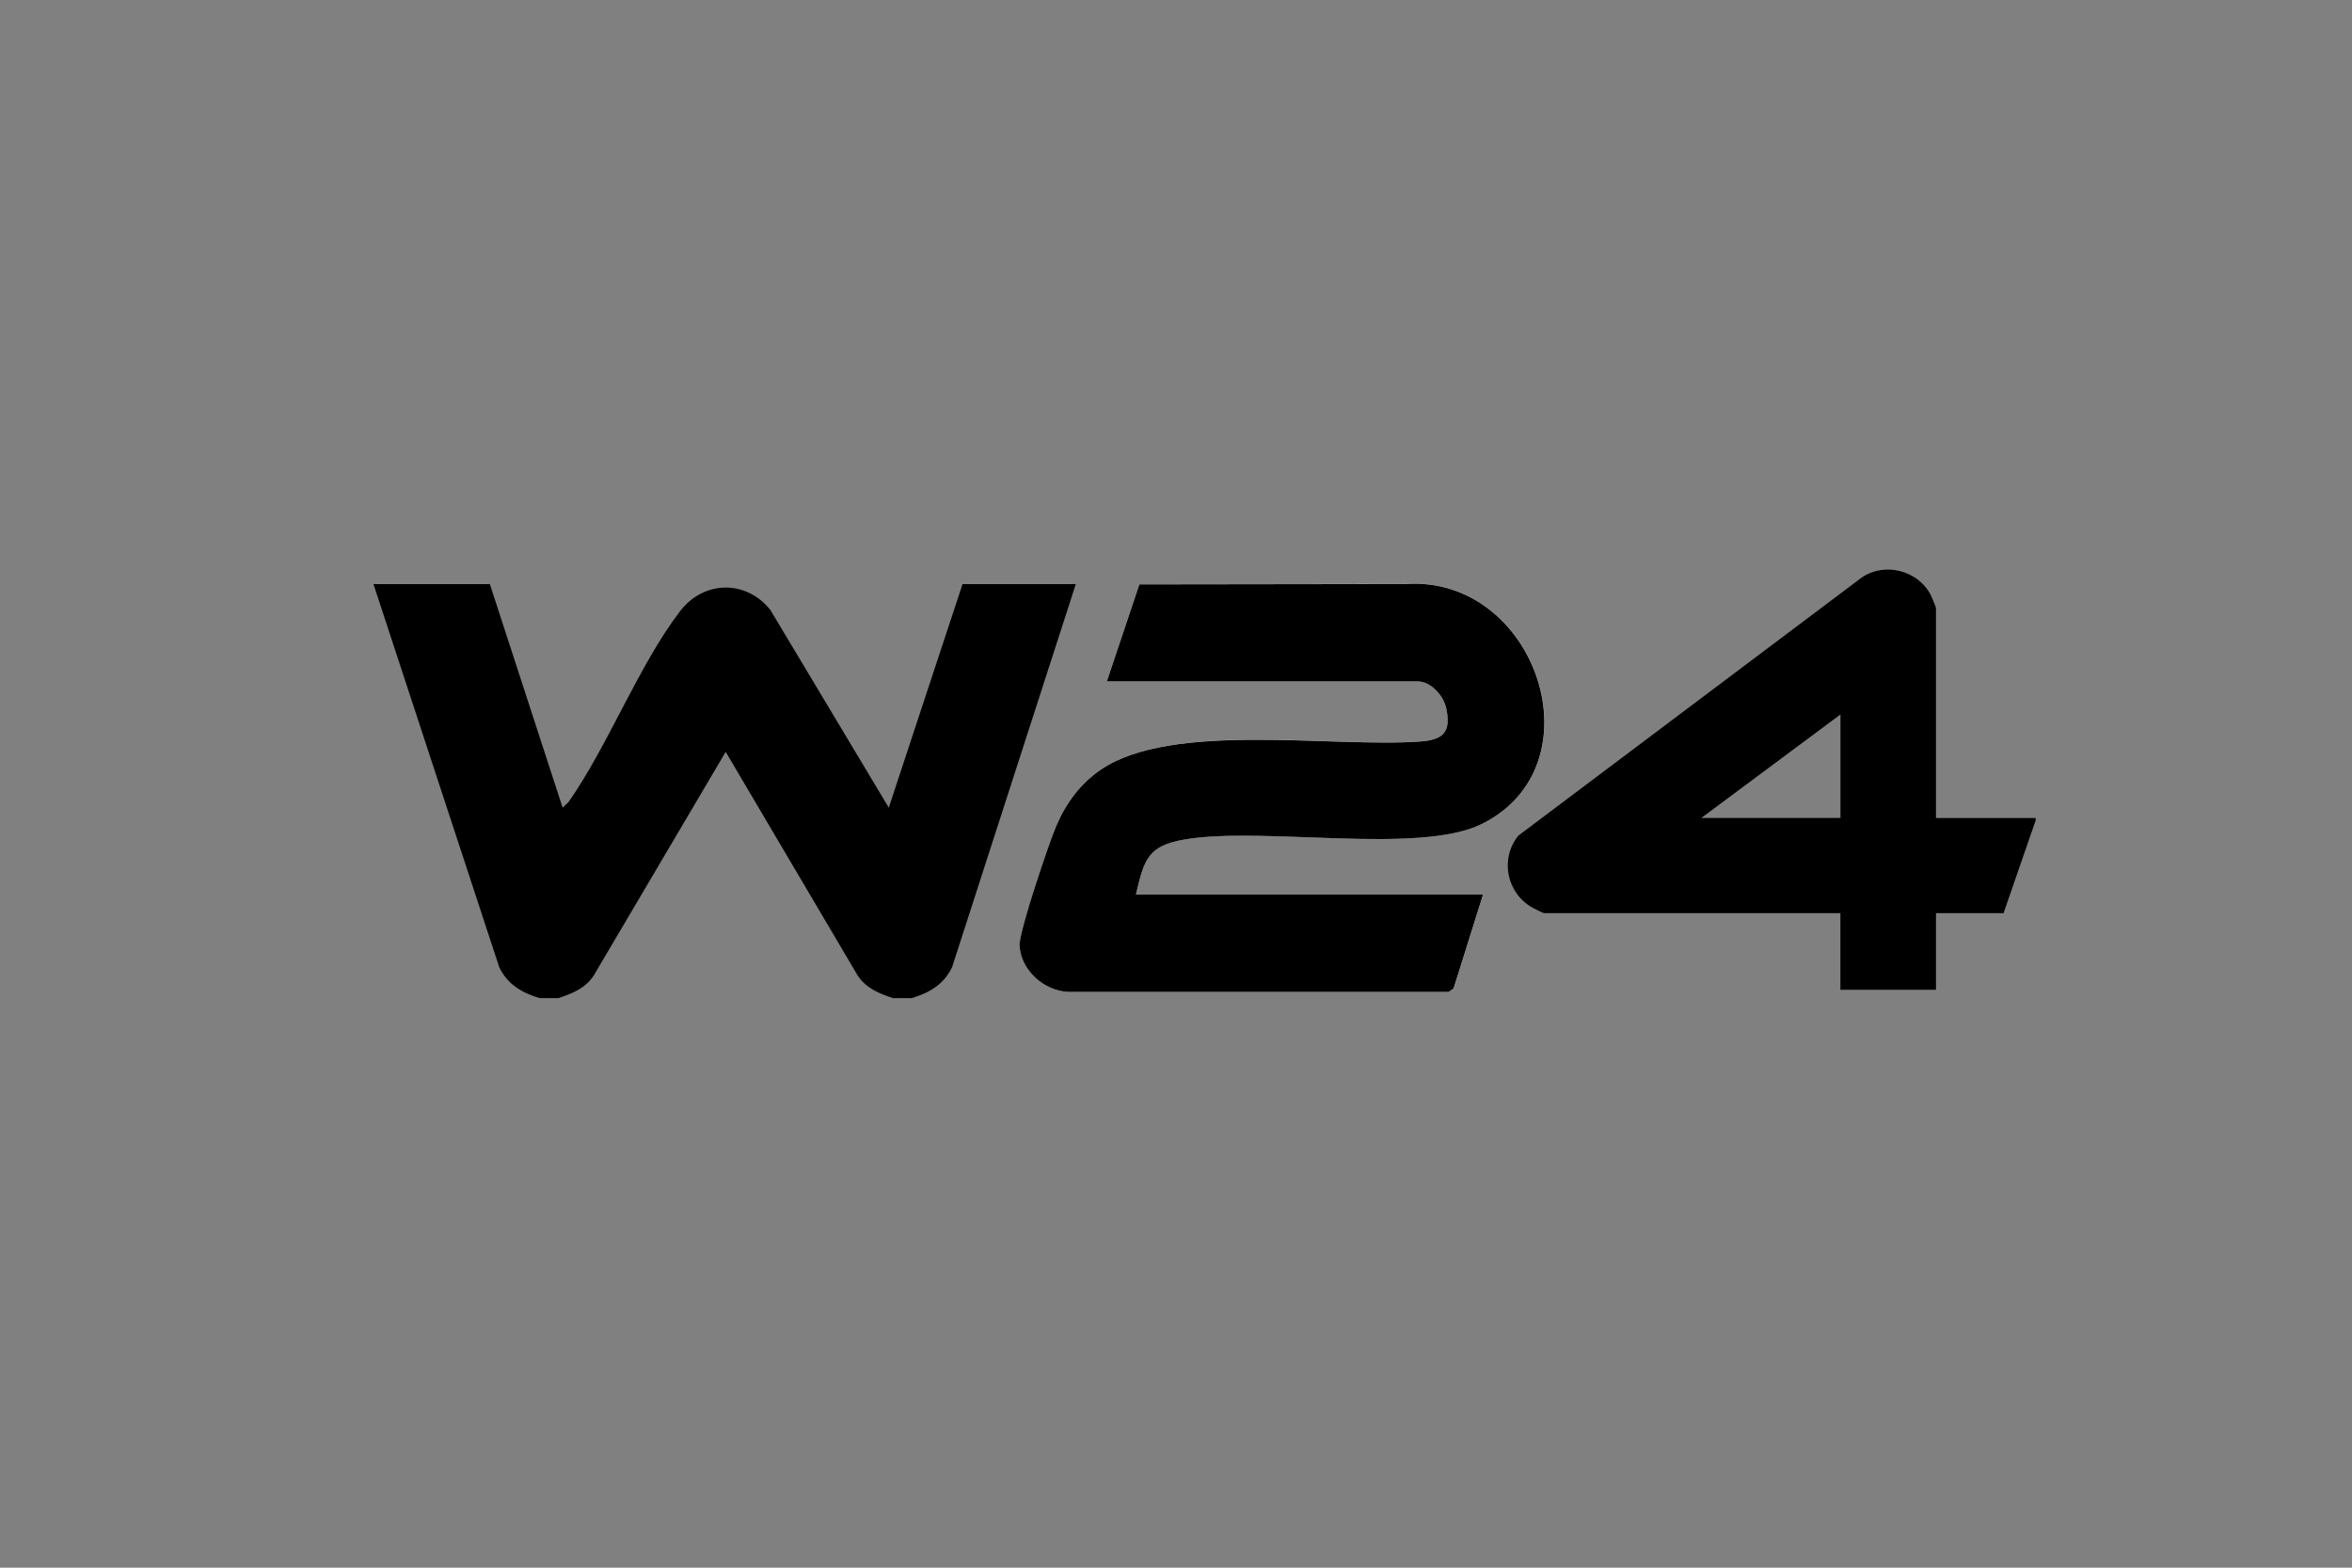 <?xml version="1.0" encoding="UTF-8"?>
<svg id="artwork" xmlns="http://www.w3.org/2000/svg" viewBox="0 0 330 220">
  <rect x="0" y="0" width="330" height="220" fill="#808080" stroke="none"/>
  <defs>
    <style>
      .cls-1 {
        fill: #fff;
      }
    </style>
  </defs>
  <path class="cls-1" d="M159.39,125.54c1.16-4.92,1.63-6.88,6.93-7.76,10.97-1.83,32.79,2.19,41.58-2.15,16.71-8.25,7.62-34.99-10.74-33.68l-37.29.05-4.56,13.61h43.59c1.89,0,3.67,2.02,4.04,3.82.69,3.37-.51,4.38-3.73,4.62-12.28.89-34.77-2.86-44.74,3.94-2.9,1.98-4.93,4.76-6.29,7.97-1.01,2.38-5.19,14.78-5.12,16.68.14,3.49,3.43,6.43,6.87,6.55h53.35s.68-.48.68-.48l4.13-13.17h-48.69Z"/>
  <path d="M75.72,140.07c-2.49-.74-4.53-1.93-5.68-4.36l-17.64-53.74h16.33l10.21,31.37.82-.77c5.58-7.96,9.88-19.27,15.67-26.81,3.33-4.34,9.26-4.42,12.66-.16l16.61,27.74,10.35-31.37h15.89l-17.35,53.74c-1.15,2.43-3.19,3.62-5.68,4.36h-2.62c-1.93-.65-3.69-1.34-4.91-3.1l-18.56-31.46-18.56,31.46c-1.21,1.76-2.97,2.45-4.91,3.1h-2.62Z"/>
  <path d="M285.63,115.08l-4.52,13.07h-9.48v10.75h-13.41v-10.75h-41.55c-.16,0-1.3-.59-1.59-.74-3.69-2.02-4.68-6.86-2.05-10.14l48.19-36.23c3.22-2.2,7.87-.99,9.65,2.41.13.25.76,1.76.76,1.86v29.49h13.99v.29ZM258.23,114.79v-14.53l-19.53,14.53h19.53Z"/>
  <path d="M159.39,125.54h48.69l-4.13,13.17-.68.49h-53.35c-3.44-.13-6.73-3.06-6.87-6.55-.08-1.9,4.11-14.31,5.12-16.68,1.36-3.21,3.39-5.99,6.29-7.97,9.97-6.79,32.46-3.05,44.74-3.94,3.22-.23,4.43-1.25,3.73-4.62-.37-1.8-2.15-3.82-4.04-3.82h-43.59l4.56-13.61,37.29-.05c18.35-1.32,27.45,25.42,10.74,33.68-8.78,4.34-30.6.32-41.58,2.15-5.3.88-5.77,2.84-6.93,7.76Z"/>
</svg>